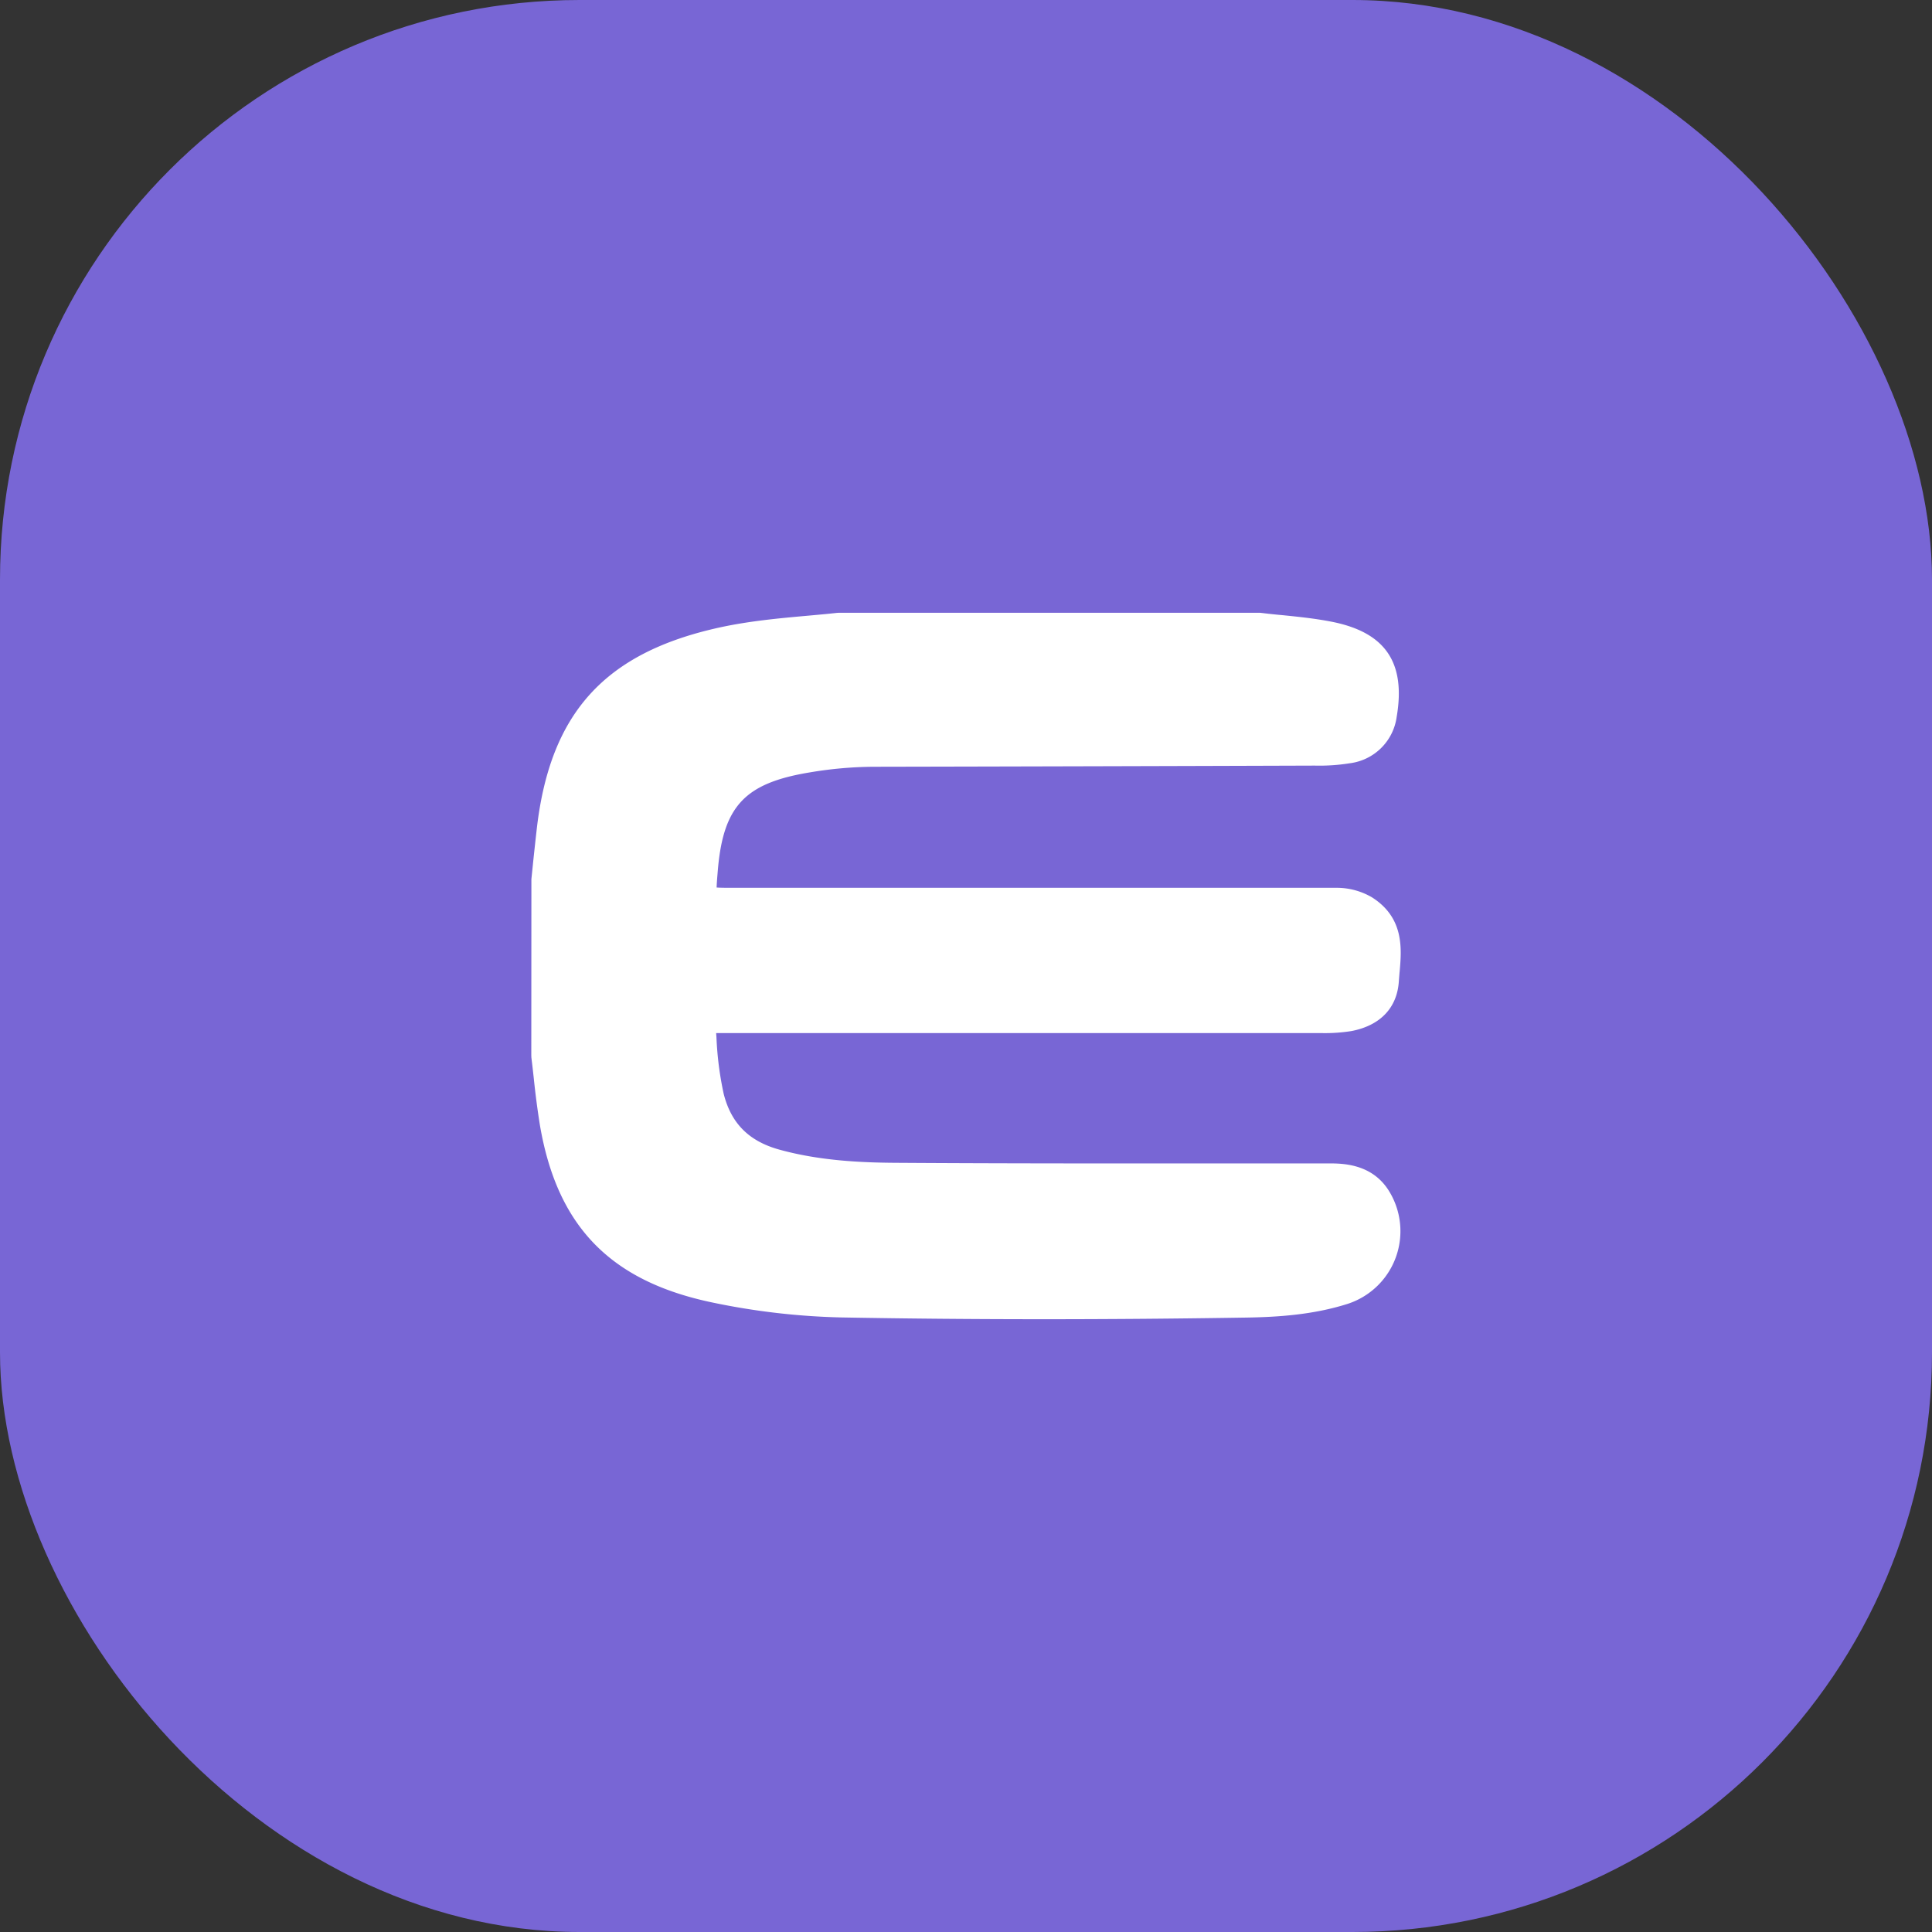 <svg width="40" height="40" viewBox="0 0 40 40" fill="none" xmlns="http://www.w3.org/2000/svg"><rect x="0" y="0" width="40" height="40" fill="#333333" stroke="none"/><rect fill="#7866D5" width="40" height="40" rx="12"/><g transform="translate(4 4)"><circle cx="16" cy="16" r="14" fill="#fff"/><svg width="32" height="32" viewBox="0 0 32 32" xmlns="http://www.w3.org/2000/svg"><path fill-rule="evenodd" clip-rule="evenodd" d="M0 16C0 7.163 7.163 0 16 0s16 7.163 16 16-7.163 16-16 16S0 24.837 0 16z" fill="#7866D5"/><path fill-rule="evenodd" clip-rule="evenodd" d="M17.604 23.313c-1.402 0-2.804-.012-4.196-.037a14.592 14.592 0 01-2.634-.304c-2.127-.437-3.237-1.571-3.596-3.679a17.382 17.382 0 01-.127-.972 31.36 31.36 0 00-.049-.424L7 17.854l.002-3.652.035-.342a74.5 74.5 0 01.079-.723c.28-2.382 1.41-3.623 3.774-4.144.62-.136 1.245-.193 1.851-.247.196-.018.392-.035.588-.057l.037-.002h8.722l.021.002c.145.018.292.034.44.047.329.033.67.068 1.01.134 1.119.216 1.55.842 1.358 1.97a1.12 1.12 0 01-.975.963c-.229.037-.476.054-.72.048-3.042.01-6.093.018-9.144.024a8.213 8.213 0 00-1.308.116c-1.356.222-1.803.702-1.911 2.06-.01.12-.02.24-.022.324.084.006.208.006.33.006h12.509c.257 0 .508.068.73.198.67.426.613 1.069.572 1.54l-.002.015-.014.176c-.033.552-.382.922-.982 1.037-.21.033-.414.046-.616.042H10.827l.002.028.002.027.002.023c.016.405.067.797.15 1.179.154.61.52.98 1.15 1.155.841.233 1.706.27 2.441.274 2.318.015 4.676.013 6.957.012h1.966c.29 0 .895 0 1.251.556a1.582 1.582 0 01-.843 2.351c-.725.231-1.466.274-2.098.285-1.4.022-2.802.034-4.203.034z" fill="#fff"/></svg></g></svg>